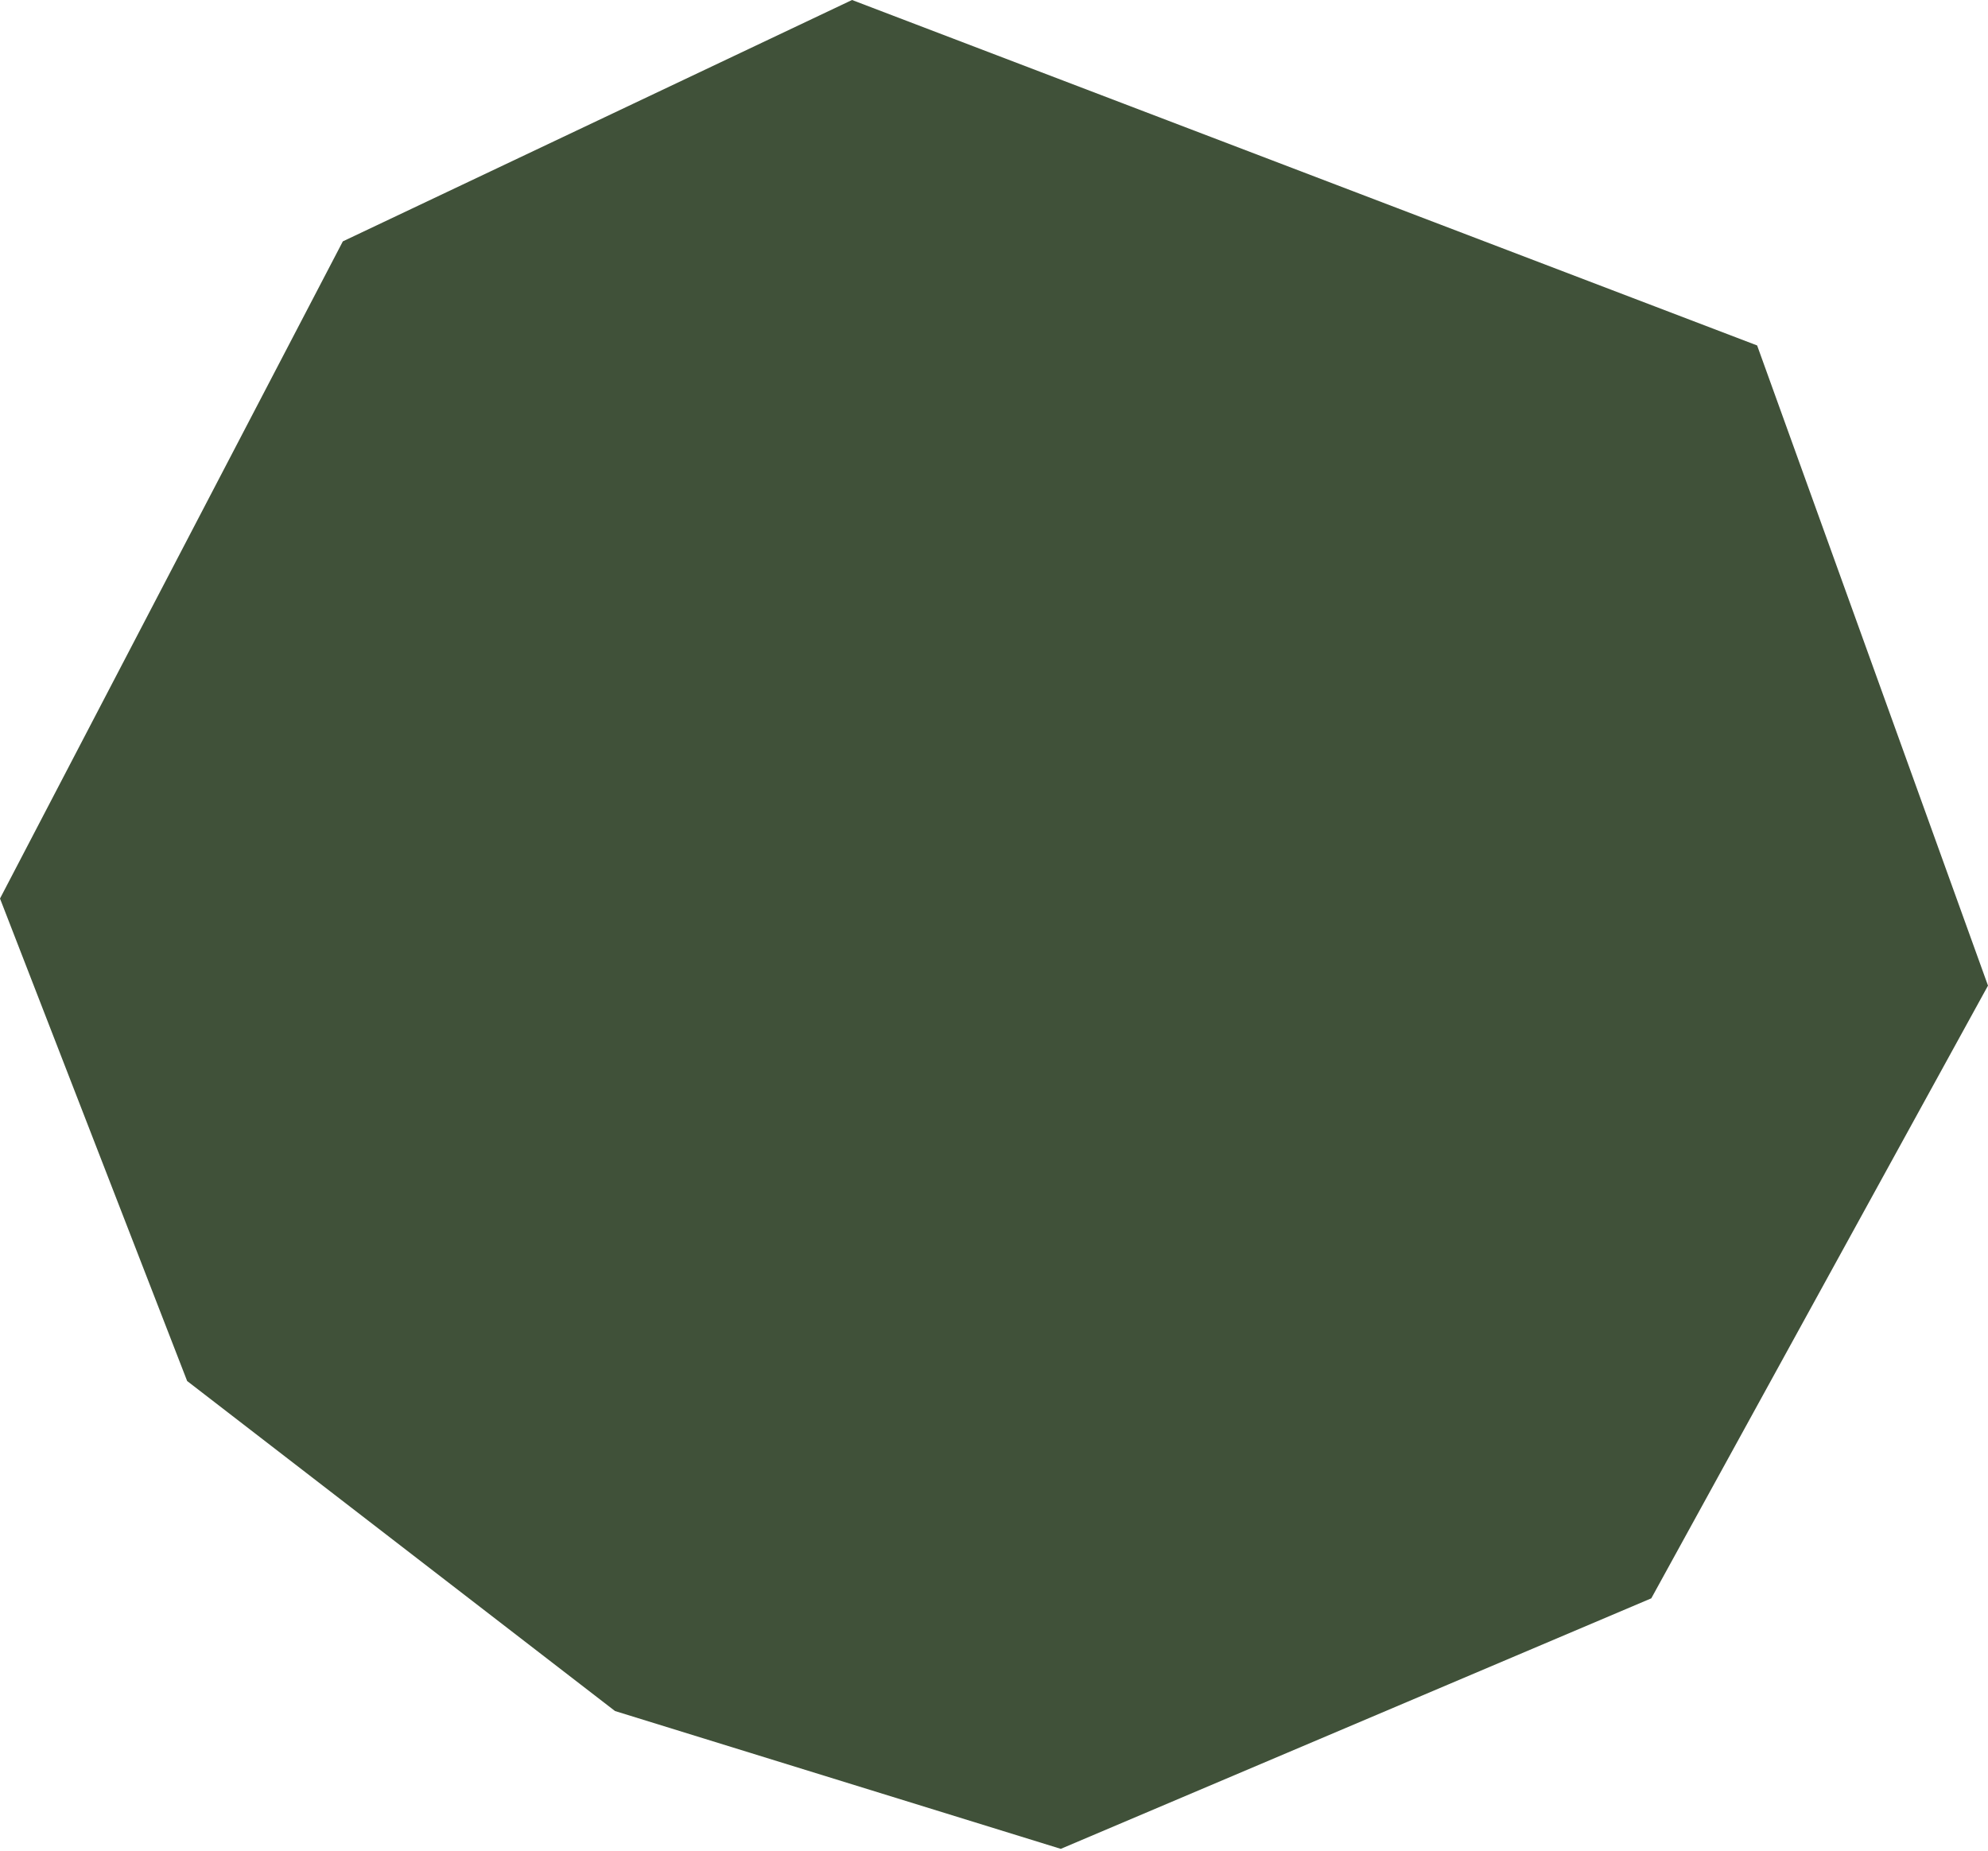 <svg width="464" height="432" viewBox="0 0 464 432" fill="none" xmlns="http://www.w3.org/2000/svg">
<path d="M0 209.745L80.019 56.343L198.866 0L410.115 80.638L464 230.072L385.412 373.097L247.587 431.576L143.549 399.406L43.681 322.37L0 209.745Z" fill="#405139"/>
</svg>
